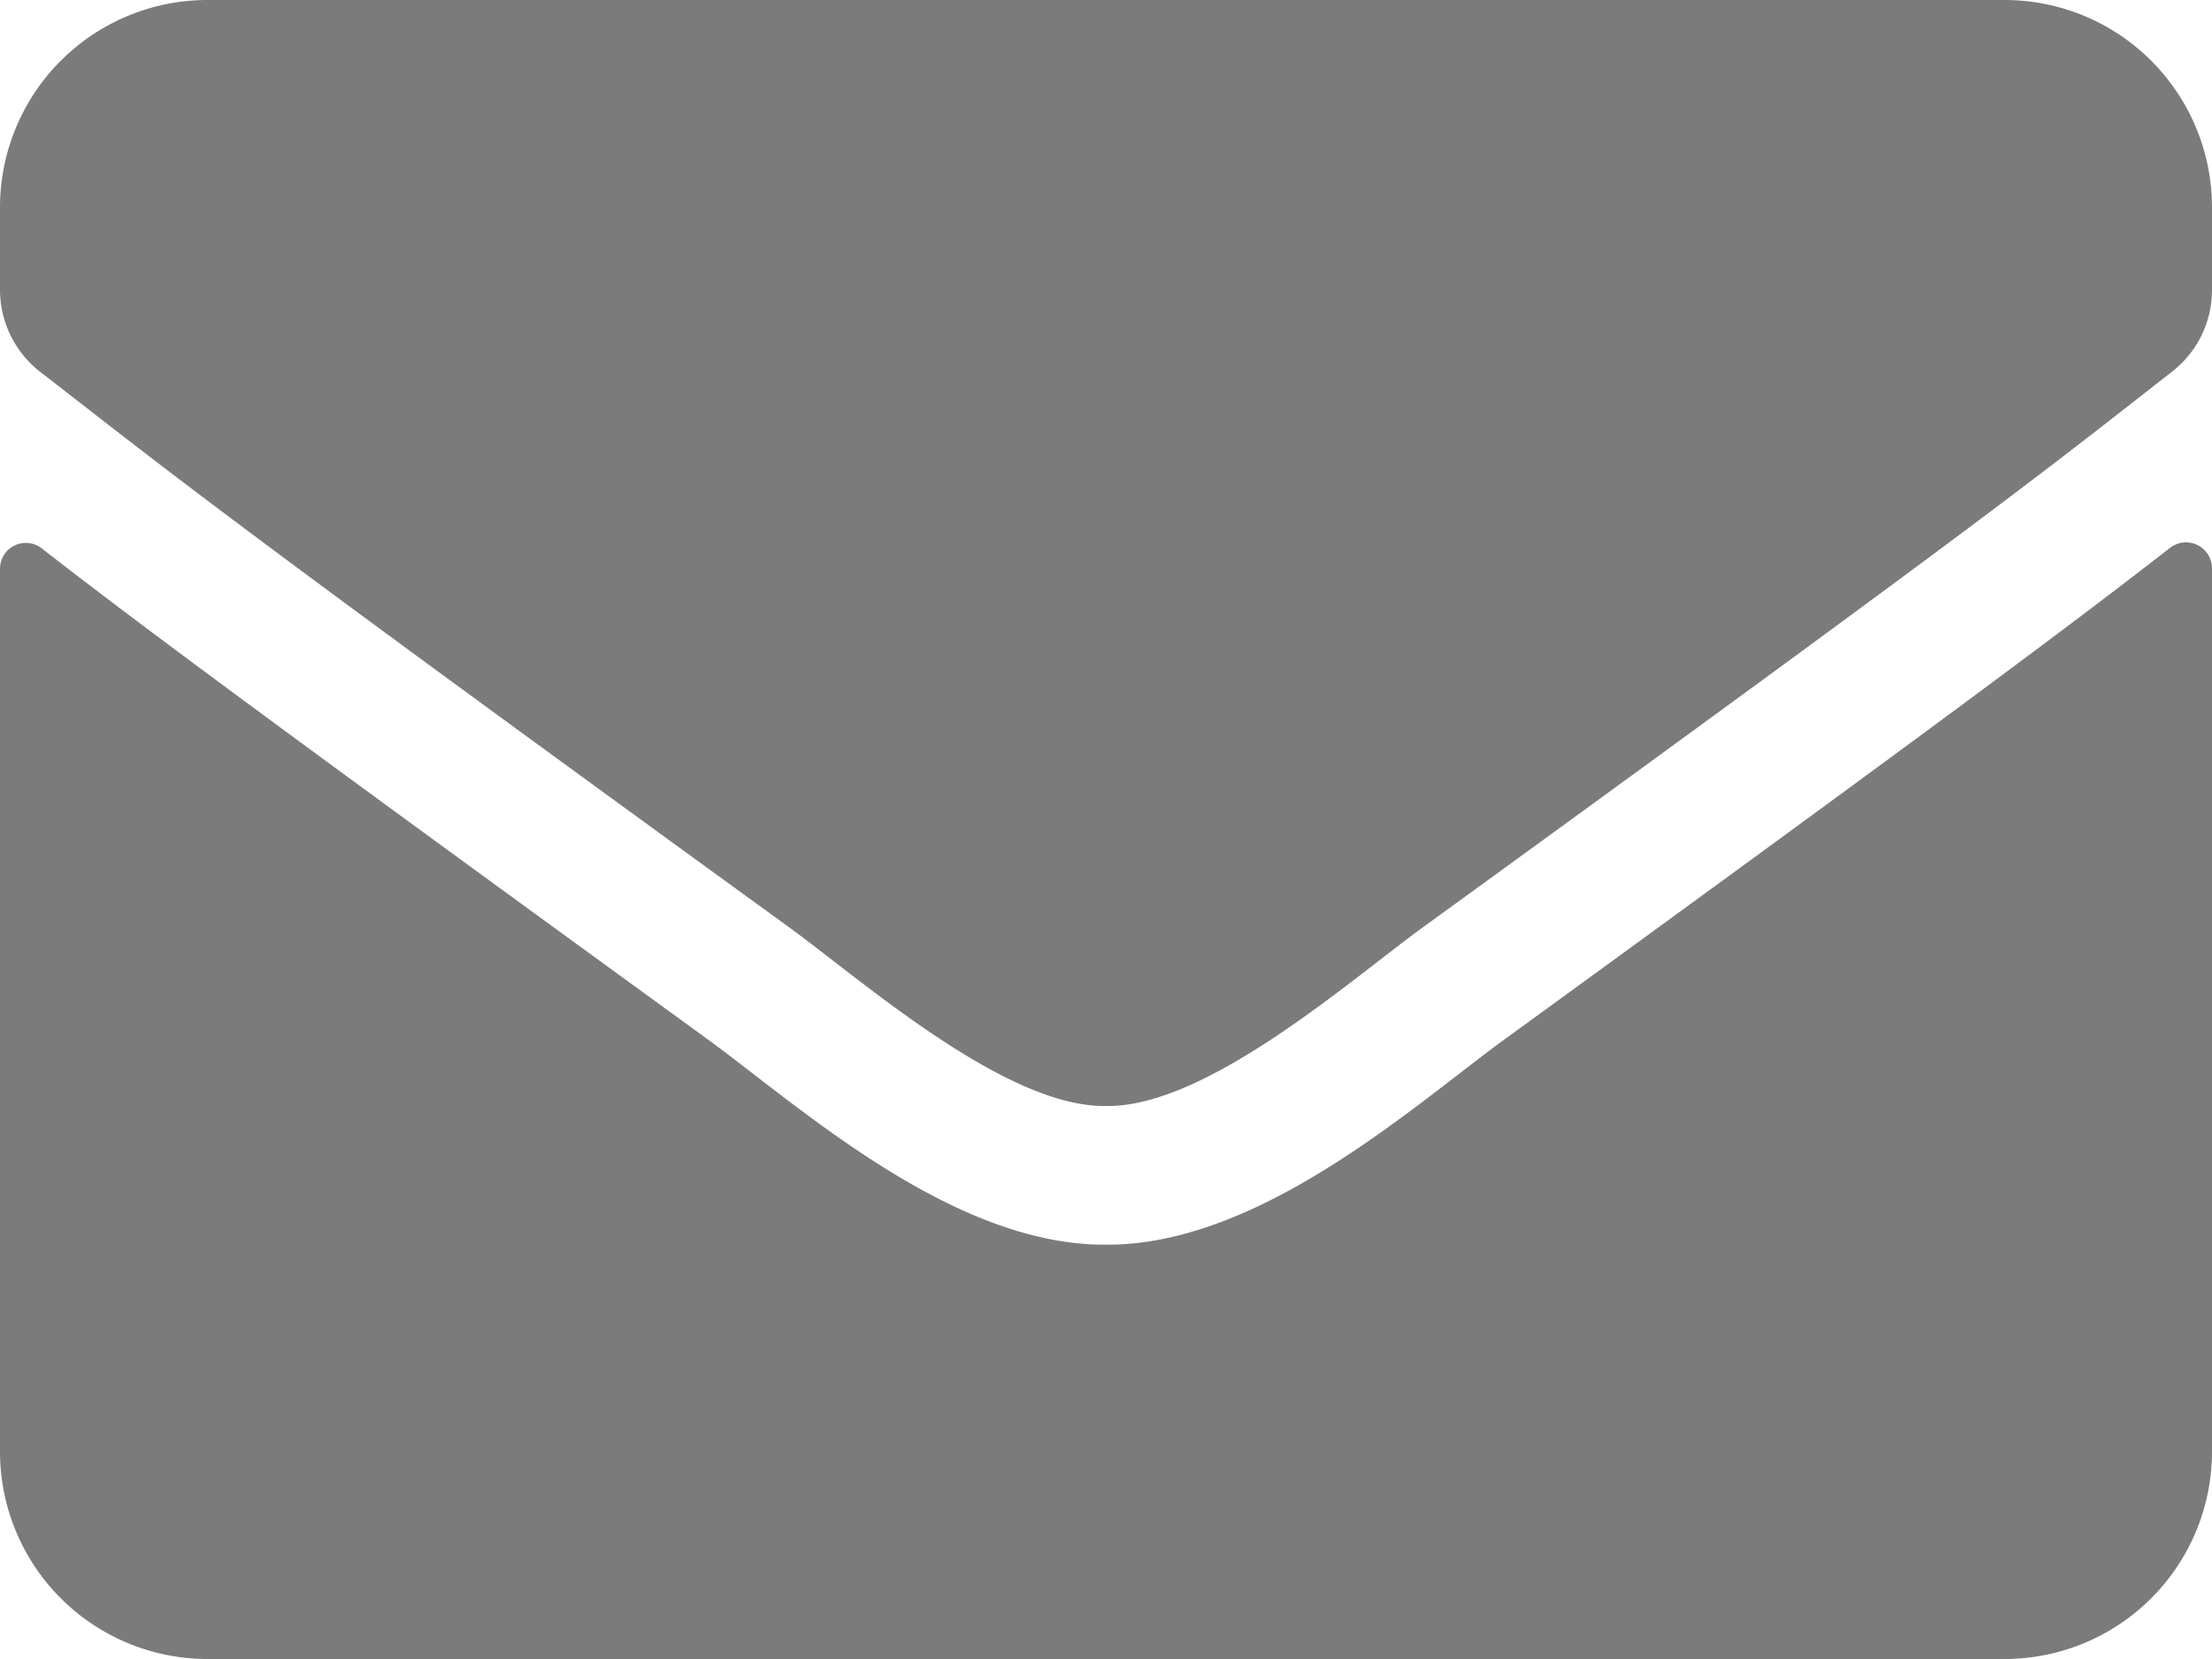 <svg xmlns="http://www.w3.org/2000/svg" width="28" height="21" viewBox="0 0 28 21">
  <path id="envelope-solid" d="M27.47,70.934a.329.329,0,0,1,.53.257V82.375A2.626,2.626,0,0,1,25.375,85H2.625A2.626,2.626,0,0,1,0,82.375V71.2a.327.327,0,0,1,.53-.257c1.225.952,2.849,2.16,8.427,6.212,1.154.842,3.1,2.614,5.042,2.6,1.952.016,3.938-1.794,5.048-2.6C24.626,73.1,26.245,71.886,27.47,70.934ZM14,78c1.269.022,3.1-1.6,4.014-2.264C25.271,70.47,25.823,70.01,27.5,68.7a1.309,1.309,0,0,0,.5-1.034V66.625A2.626,2.626,0,0,0,25.375,64H2.625A2.626,2.626,0,0,0,0,66.625v1.039A1.317,1.317,0,0,0,.5,68.7C2.177,70,2.729,70.47,9.986,75.736,10.9,76.4,12.731,78.022,14,78Z" transform="translate(0 -64)" fill="#7b7b7b"/>
</svg>

